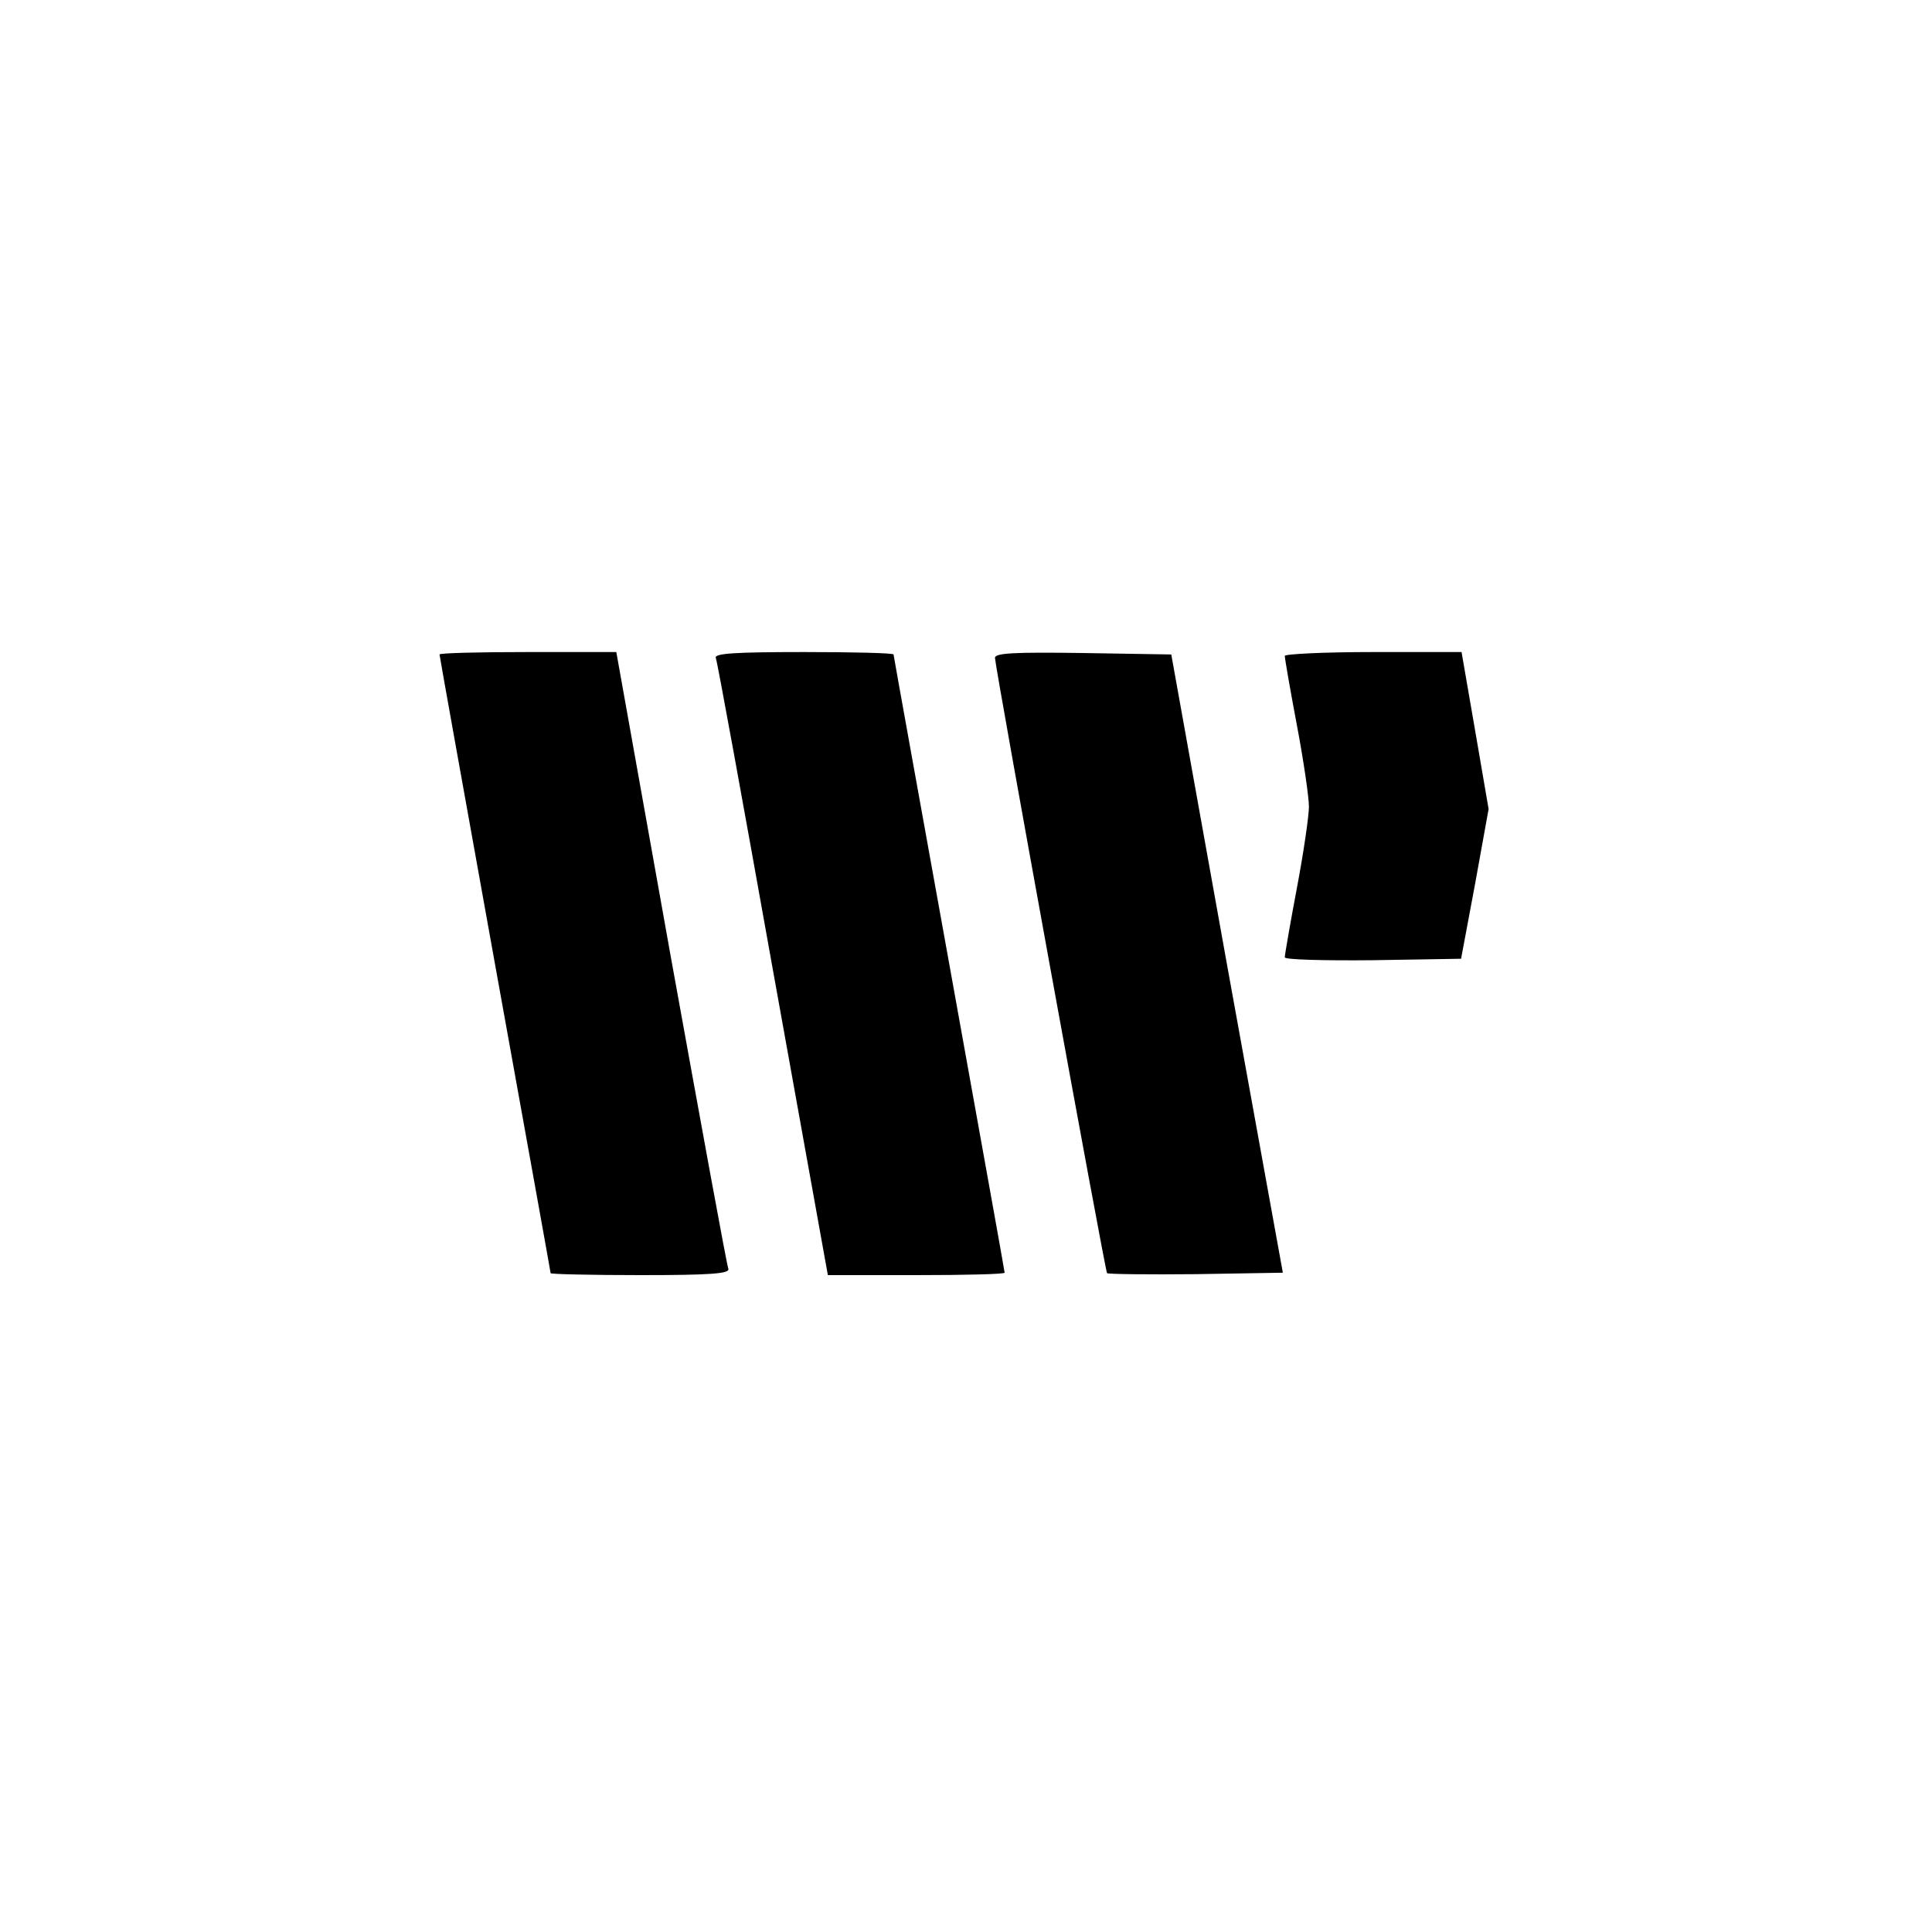 <?xml version="1.0" standalone="no"?>
<!DOCTYPE svg PUBLIC "-//W3C//DTD SVG 20010904//EN"
 "http://www.w3.org/TR/2001/REC-SVG-20010904/DTD/svg10.dtd">
<svg version="1.0" xmlns="http://www.w3.org/2000/svg"
 width="400pt" height="400pt" viewBox="0 0 400 400"
 preserveAspectRatio="xMidYMid meet">
<g transform="translate(0,400) scale(0.1,-0.1)"
fill="#000000" stroke="none">
<path d="M910 2645 c0 -3 52 -292 115 -642 63 -349 115 -637 115 -639 0 -2 84
-4 186 -4 145 0 185 3 182 13 -3 6 -56 297 -119 645 l-113 632 -183 0 c-101 0
-183 -2 -183 -5z"/>
<path d="M1482 2638 c3 -7 56 -298 118 -645 l114 -633 183 0 c101 0 183 2 183
5 0 3 -52 291 -115 641 -63 349 -115 637 -115 639 0 3 -84 5 -186 5 -145 0
-185 -3 -182 -12z"/>
<path d="M2060 2638 c1 -24 228 -1269 232 -1274 3 -2 86 -3 184 -2 l180 3
-116 640 -115 640 -183 3 c-142 2 -182 0 -182 -10z"/>
<path d="M2660 2642 c0 -5 11 -69 25 -143 14 -74 25 -150 25 -169 0 -19 -11
-95 -25 -169 -14 -74 -25 -138 -25 -143 0 -5 82 -7 183 -6 l182 3 29 155 28
155 -28 163 -28 162 -183 0 c-101 0 -183 -4 -183 -8z"/>
</g>
</svg>
